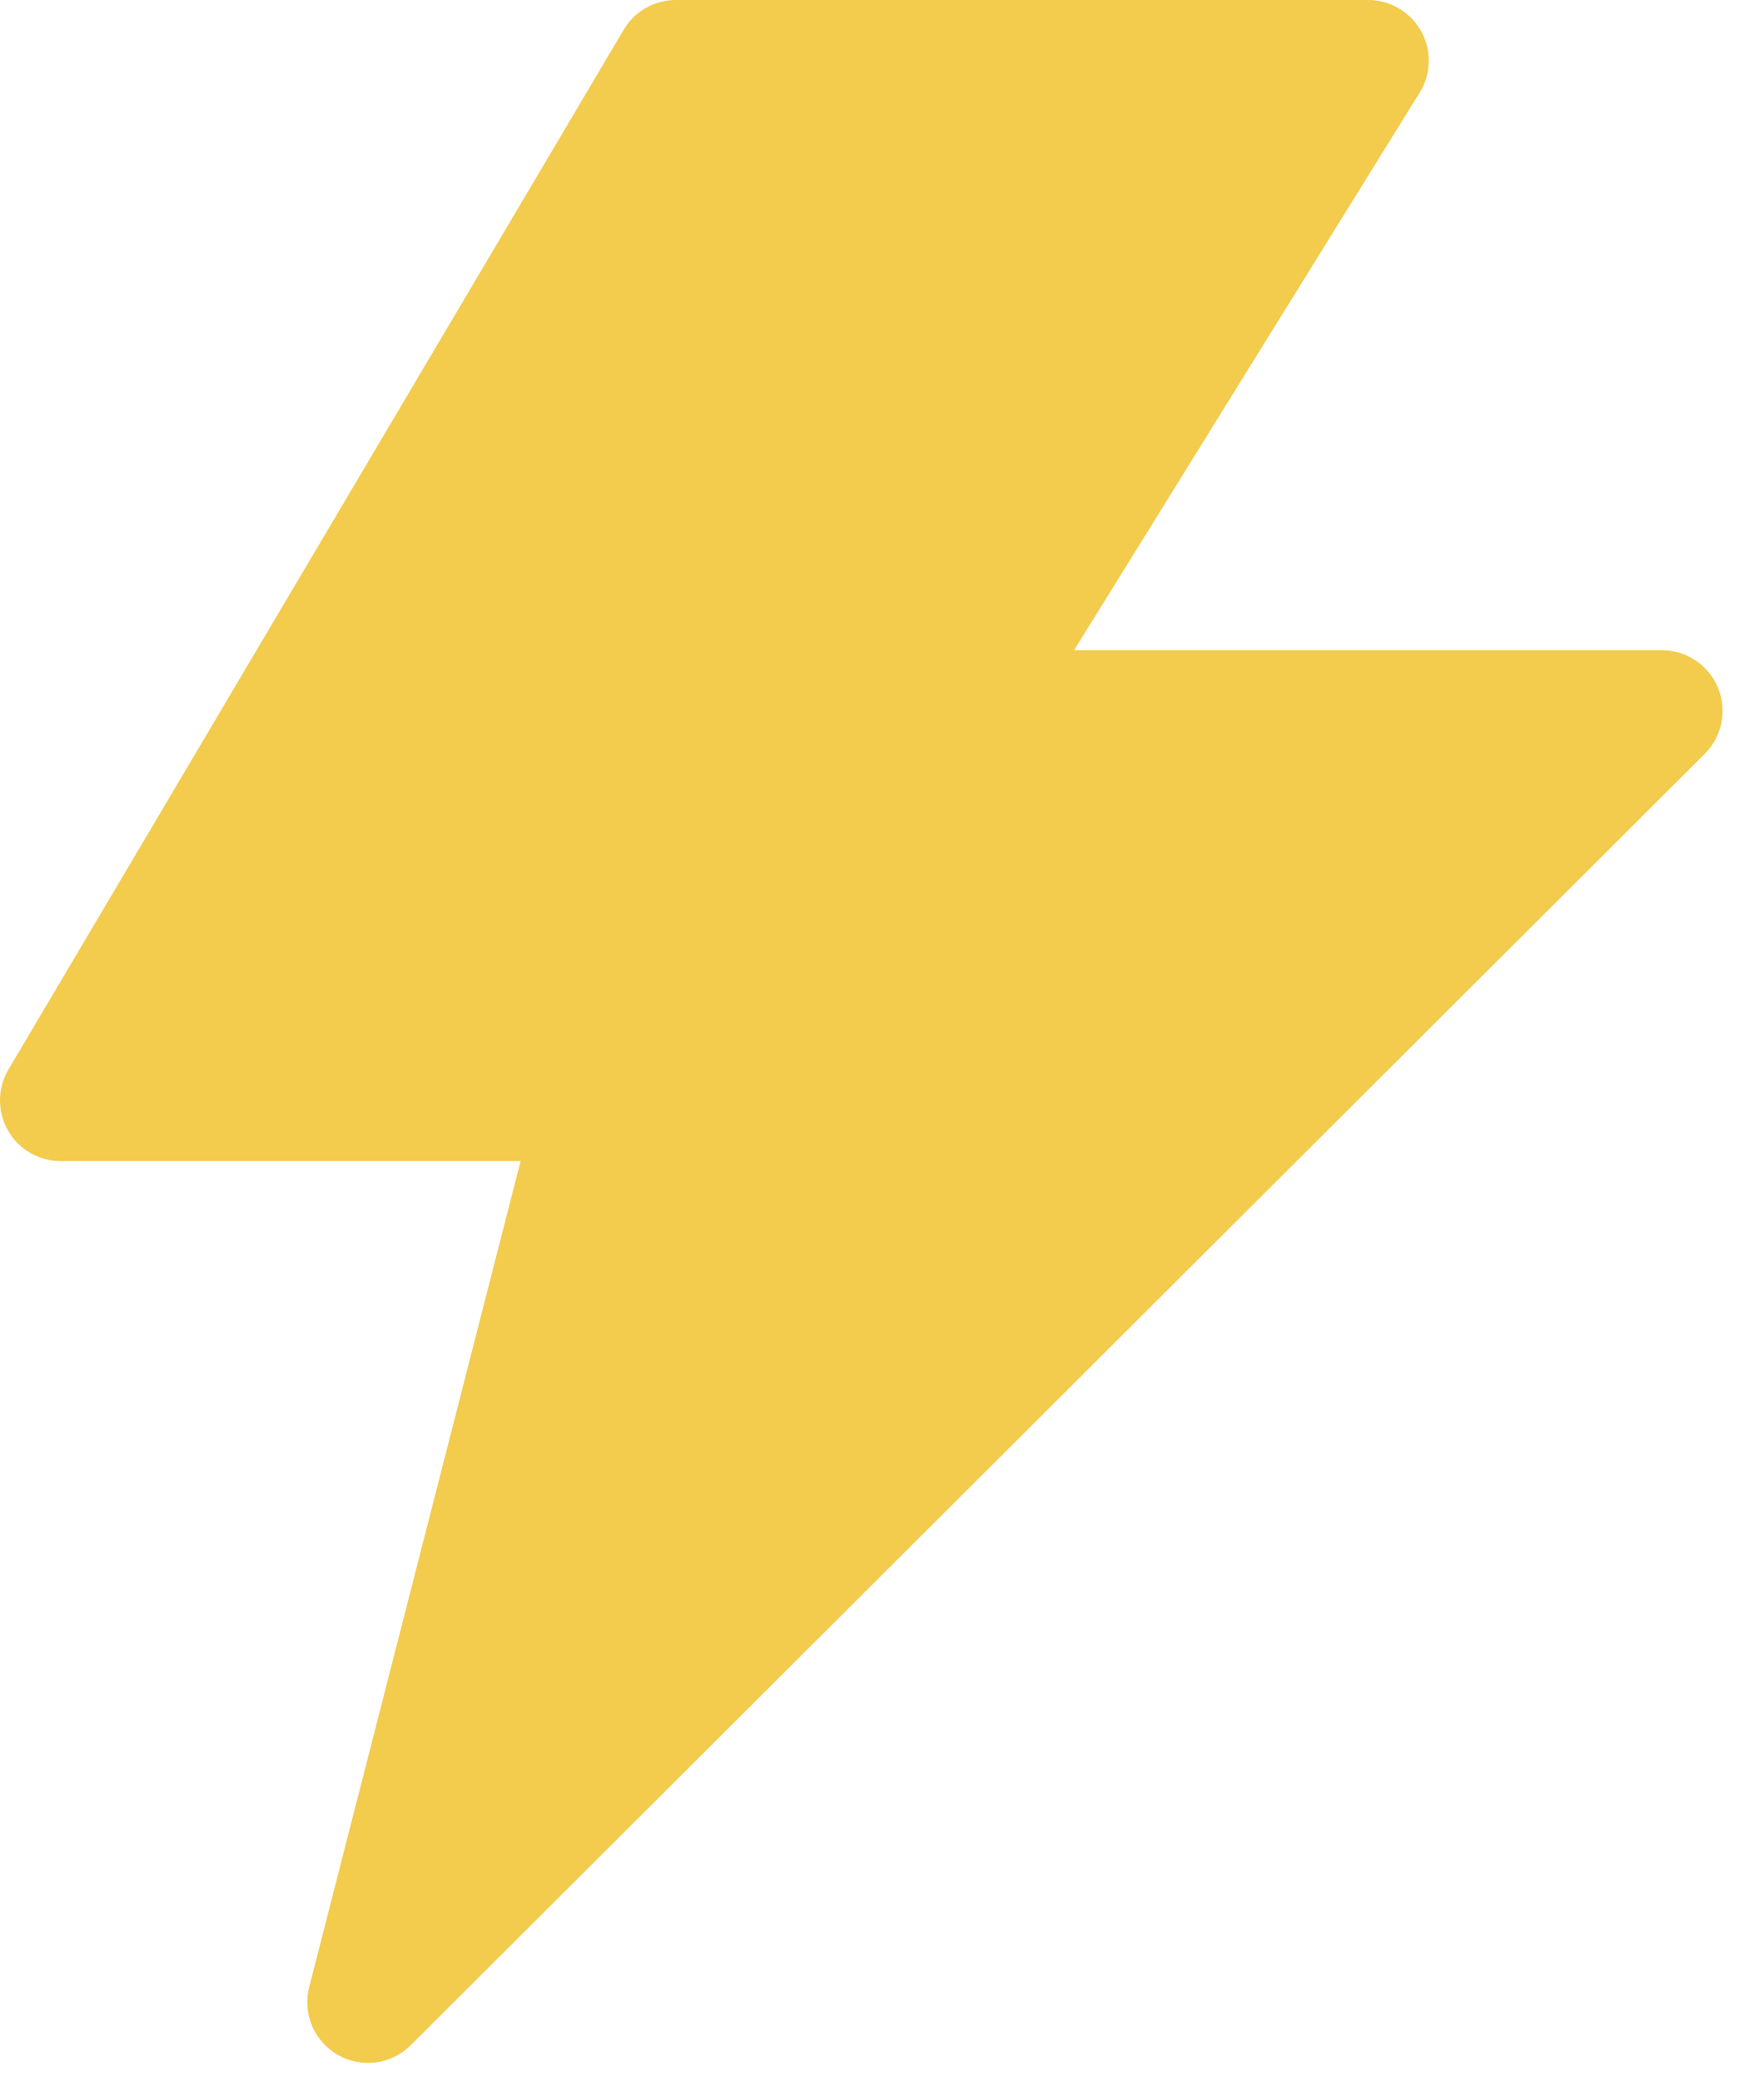 <svg width="39" height="46" viewBox="0 0 39 46" fill="none" xmlns="http://www.w3.org/2000/svg">
<path d="M14.946 2.13781e-05C14.712 -0.001 14.481 0.06 14.277 0.177C14.074 0.293 13.904 0.46 13.786 0.663L0.184 23.649C0.065 23.853 0.001 24.085 1.26543e-05 24.321C-0.001 24.558 0.06 24.79 0.178 24.995C0.296 25.2 0.466 25.371 0.671 25.489C0.876 25.607 1.108 25.669 1.344 25.668H11.51L6.837 43.924C6.762 44.209 6.784 44.511 6.898 44.783C7.012 45.054 7.213 45.281 7.468 45.427C7.724 45.574 8.021 45.632 8.313 45.593C8.605 45.553 8.876 45.419 9.084 45.21L37.694 16.661C37.881 16.473 38.008 16.234 38.059 15.974C38.11 15.714 38.083 15.445 37.981 15.2C37.879 14.956 37.708 14.747 37.487 14.6C37.267 14.453 37.008 14.374 36.743 14.374H23.747L31.387 2.048C31.513 1.845 31.583 1.611 31.588 1.371C31.593 1.132 31.535 0.895 31.417 0.686C31.3 0.477 31.129 0.303 30.922 0.182C30.715 0.062 30.479 -0.001 30.24 2.13781e-05H14.946Z" fill="#F3CB4D"/>
</svg>
